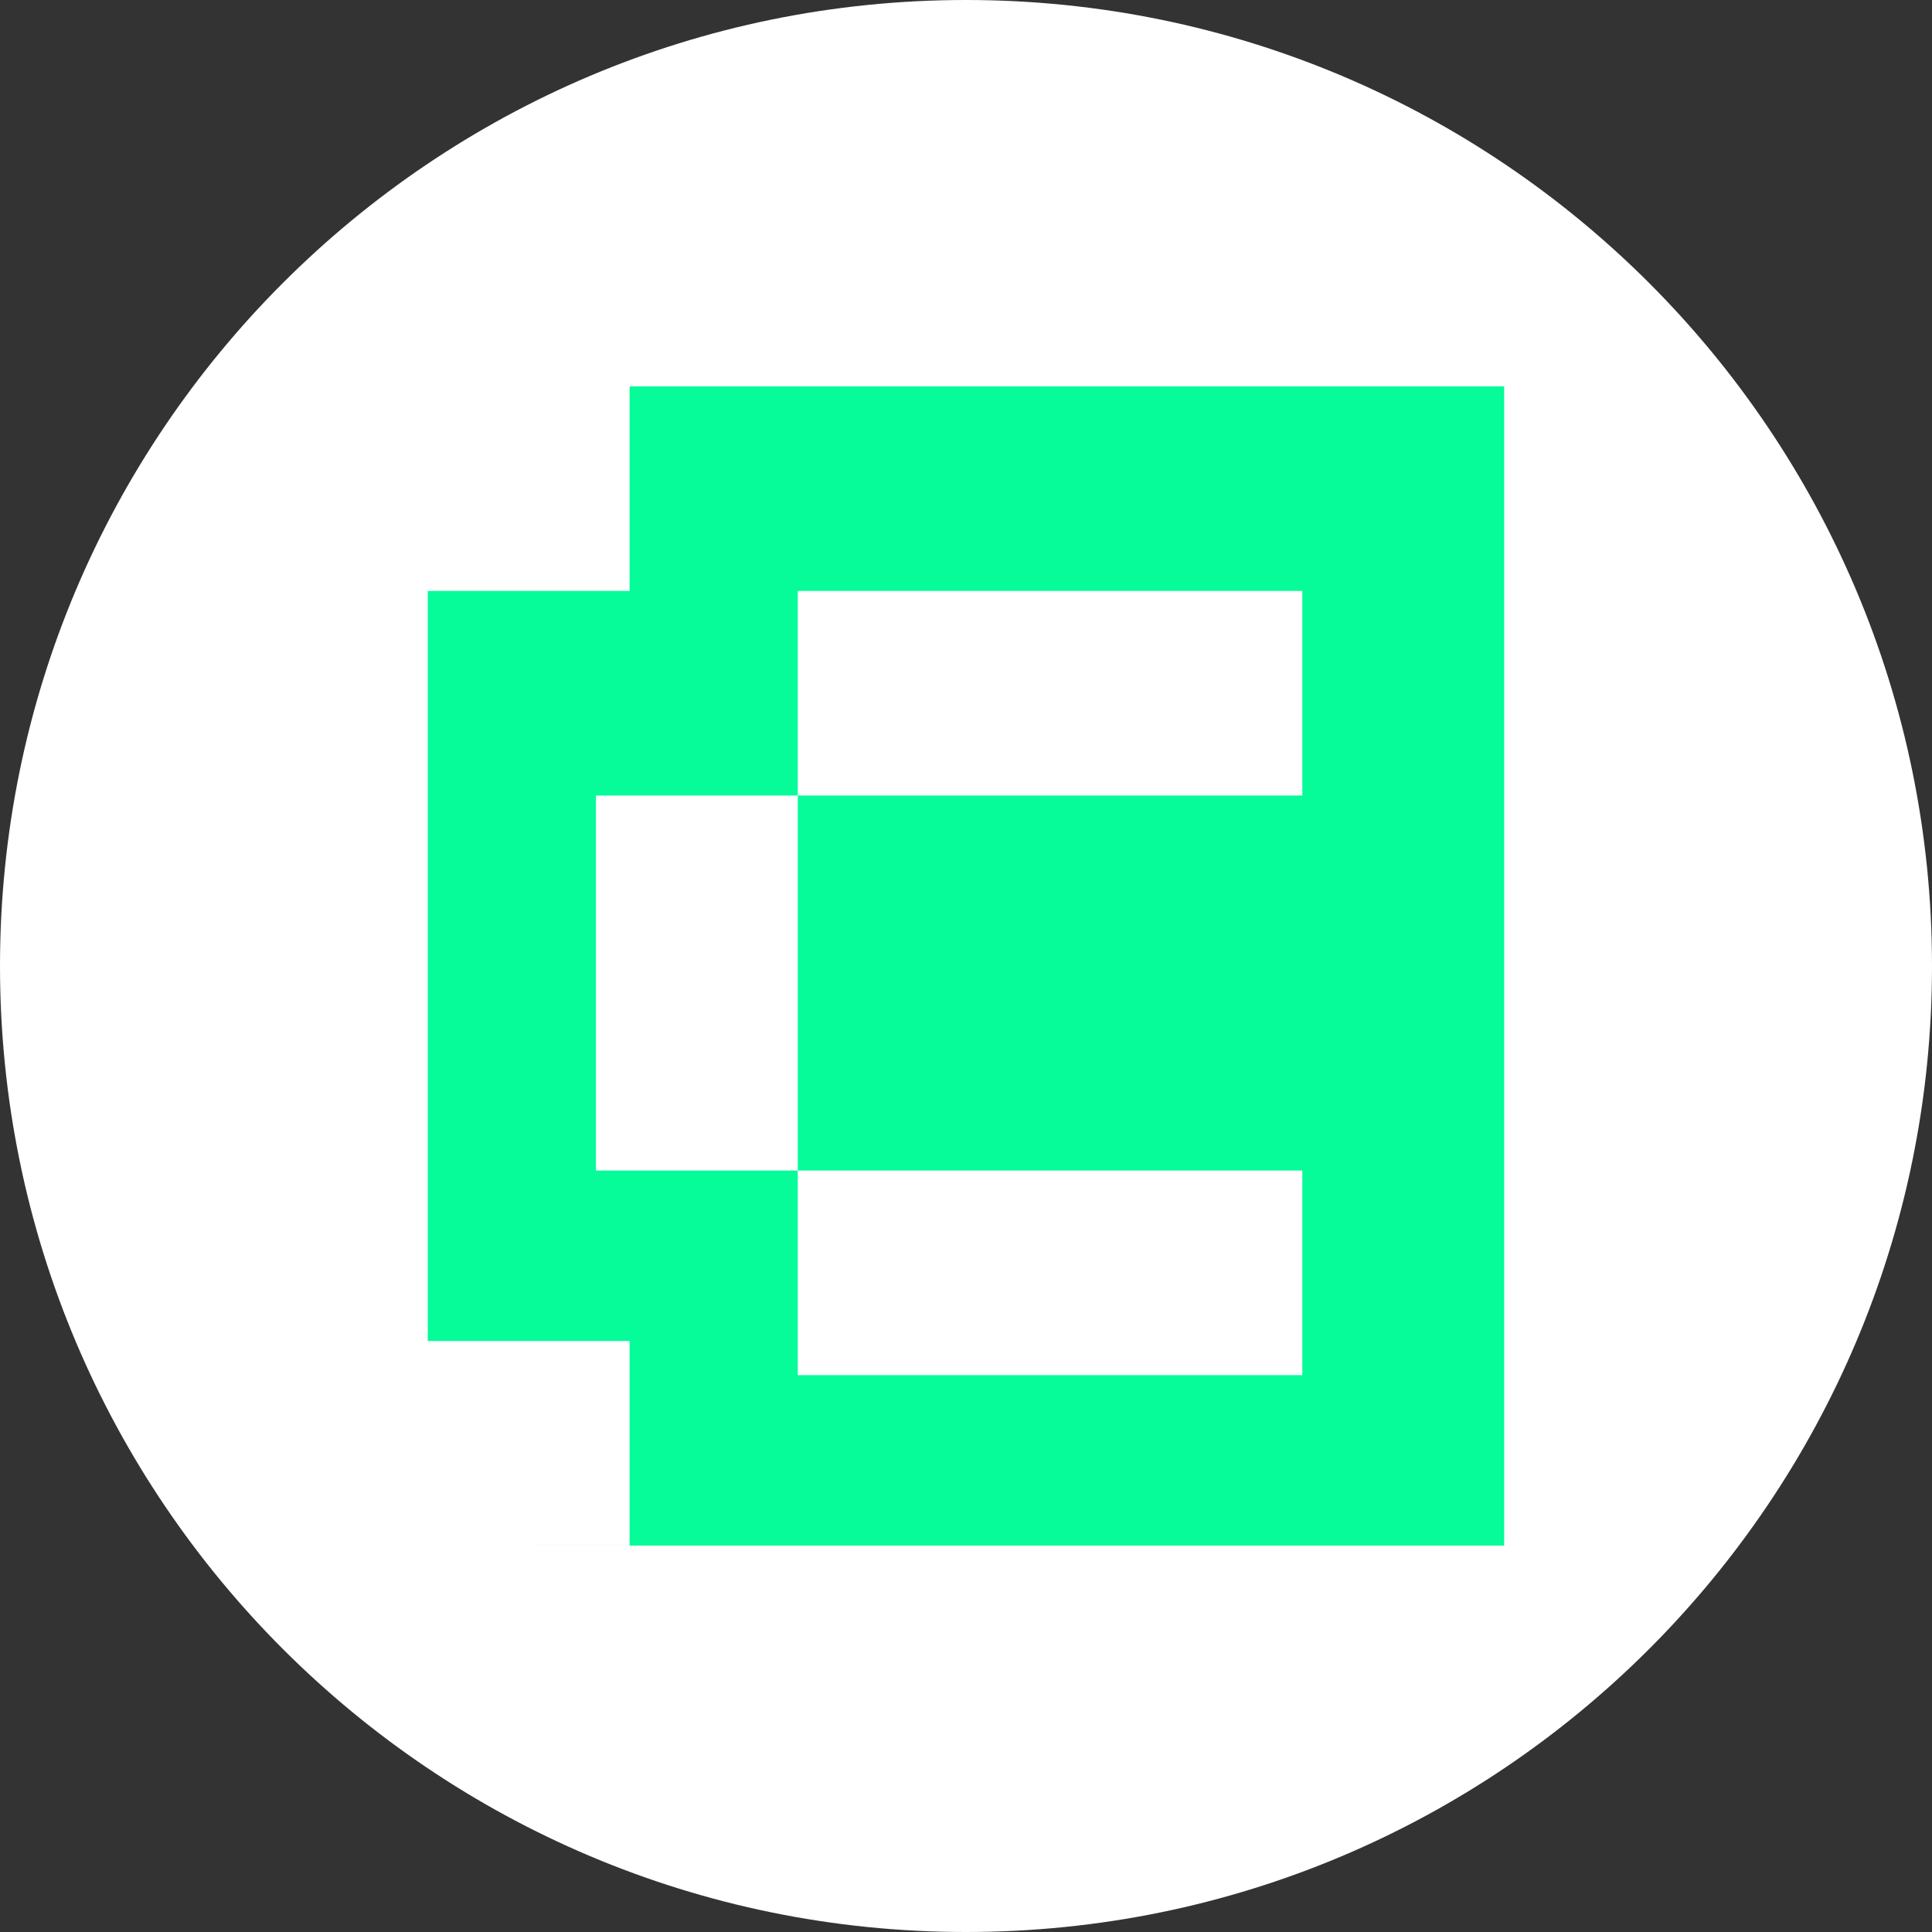 <svg width="40" height="40" viewBox="0 0 40 40" fill="none" xmlns="http://www.w3.org/2000/svg">
	<rect x="0" y="0" width="40" height="40" fill="#333333" stroke="none"/>
	<g clip-path="url(#clip0_296_5964)">
		<path d="M40 20C40 8.954 31.046 0 20 0C8.954 0 0 8.954 0 20C0 31.046 8.954 40 20 40C31.046 40 40 31.046 40 20Z" fill="white"/>
		<path fill-rule="evenodd" clip-rule="evenodd" d="M31.142 8V32H8.856L13.035 31.999V27.764H8.856V12.235H13.035V8H31.142ZM16.517 12.235H26.963V16.47H16.517V12.235ZM26.963 24.235H16.517V16.47L12.338 16.471V24.235L16.517 24.235V28.47H26.963V24.235Z" fill="#06FC99"/>
	</g>
	<defs>
		<clipPath id="clip0_296_5964">
			<rect width="40" height="40" fill="white"/>
		</clipPath>
	</defs>
</svg>
